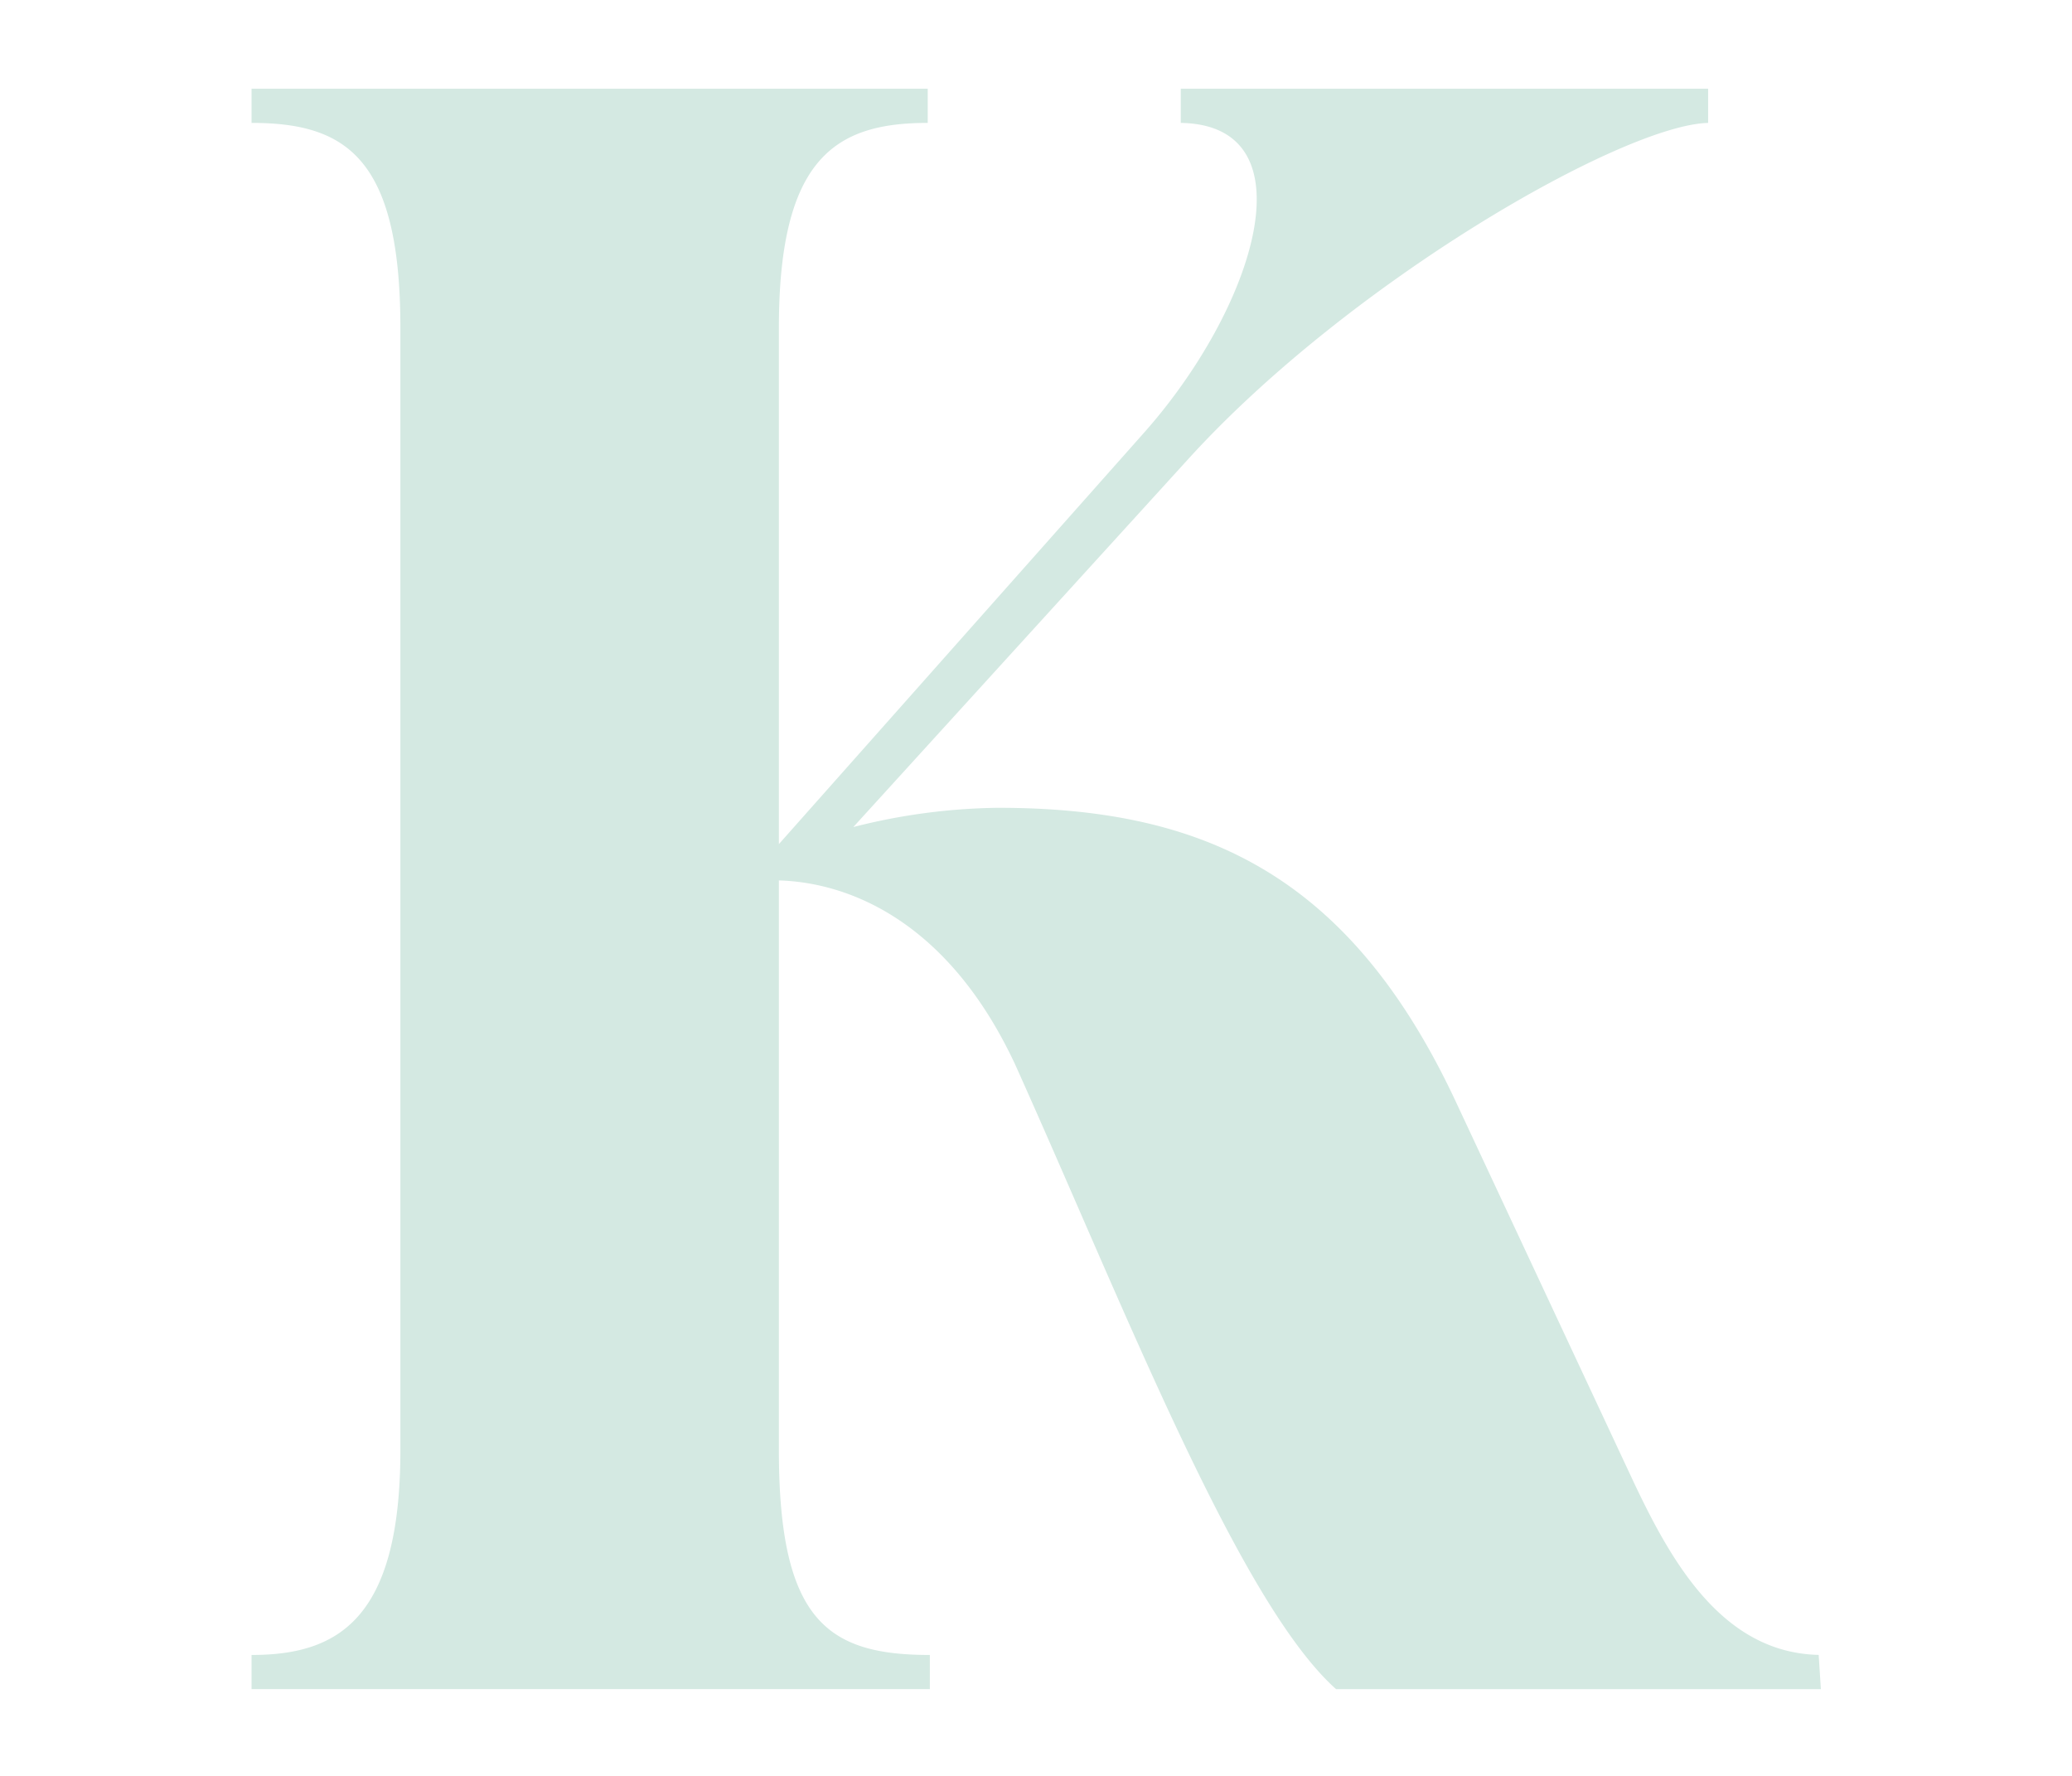 <svg xmlns="http://www.w3.org/2000/svg" xmlns:xlink="http://www.w3.org/1999/xlink" width="140" height="120" viewBox="0 0 140 120">
  <defs>
    <style>
      .cls-1 {
        clip-path: url(#clip-scene4_page2_deco1.svg);
      }

      .cls-2 {
        fill: #d4e9e2;
      }

      .cls-3 {
        fill: #fff;
      }
    </style>
    <clipPath id="clip-scene4_page2_deco1.svg">
      <rect width="140" height="120"/>
    </clipPath>
  </defs>
  <g id="scene4_page2_deco1.svg" data-name="scene4/page2/deco1.svg" class="cls-1">
    <rect class="cls-3" width="140" height="120"/>
    <path id="K" class="cls-2" d="M1288.01,7320.152h-32.758c-6.61-5.912-14.368-25.954-21.7-42.247-4.454-9.516-11.063-12.256-15.947-12.4V7304c0,11.535,3.3,13.842,10.2,13.842v2.308h-45.831v-2.308c5.747,0,10.057-2.307,10.057-13.842v-75.84c0-11.536-3.734-13.842-10.057-13.842v-2.308h45.689v2.308c-6.178,0-10.058,2.307-10.058,13.842v34.891l24.568-27.681c7.615-8.509,11.495-20.908,2.586-21.052v-2.308h35.632v2.308c-5.747.144-24.137,10.668-35.056,22.637l-22.7,24.943a41.262,41.262,0,0,1,9.769-1.3c13.793,0,23.708,4.47,30.891,19.753l12.067,25.811c2.588,5.478,6.036,11.533,12.5,11.676Z" transform="translate(-1164.978 -7206.013)"/>
  </g>
</svg>
